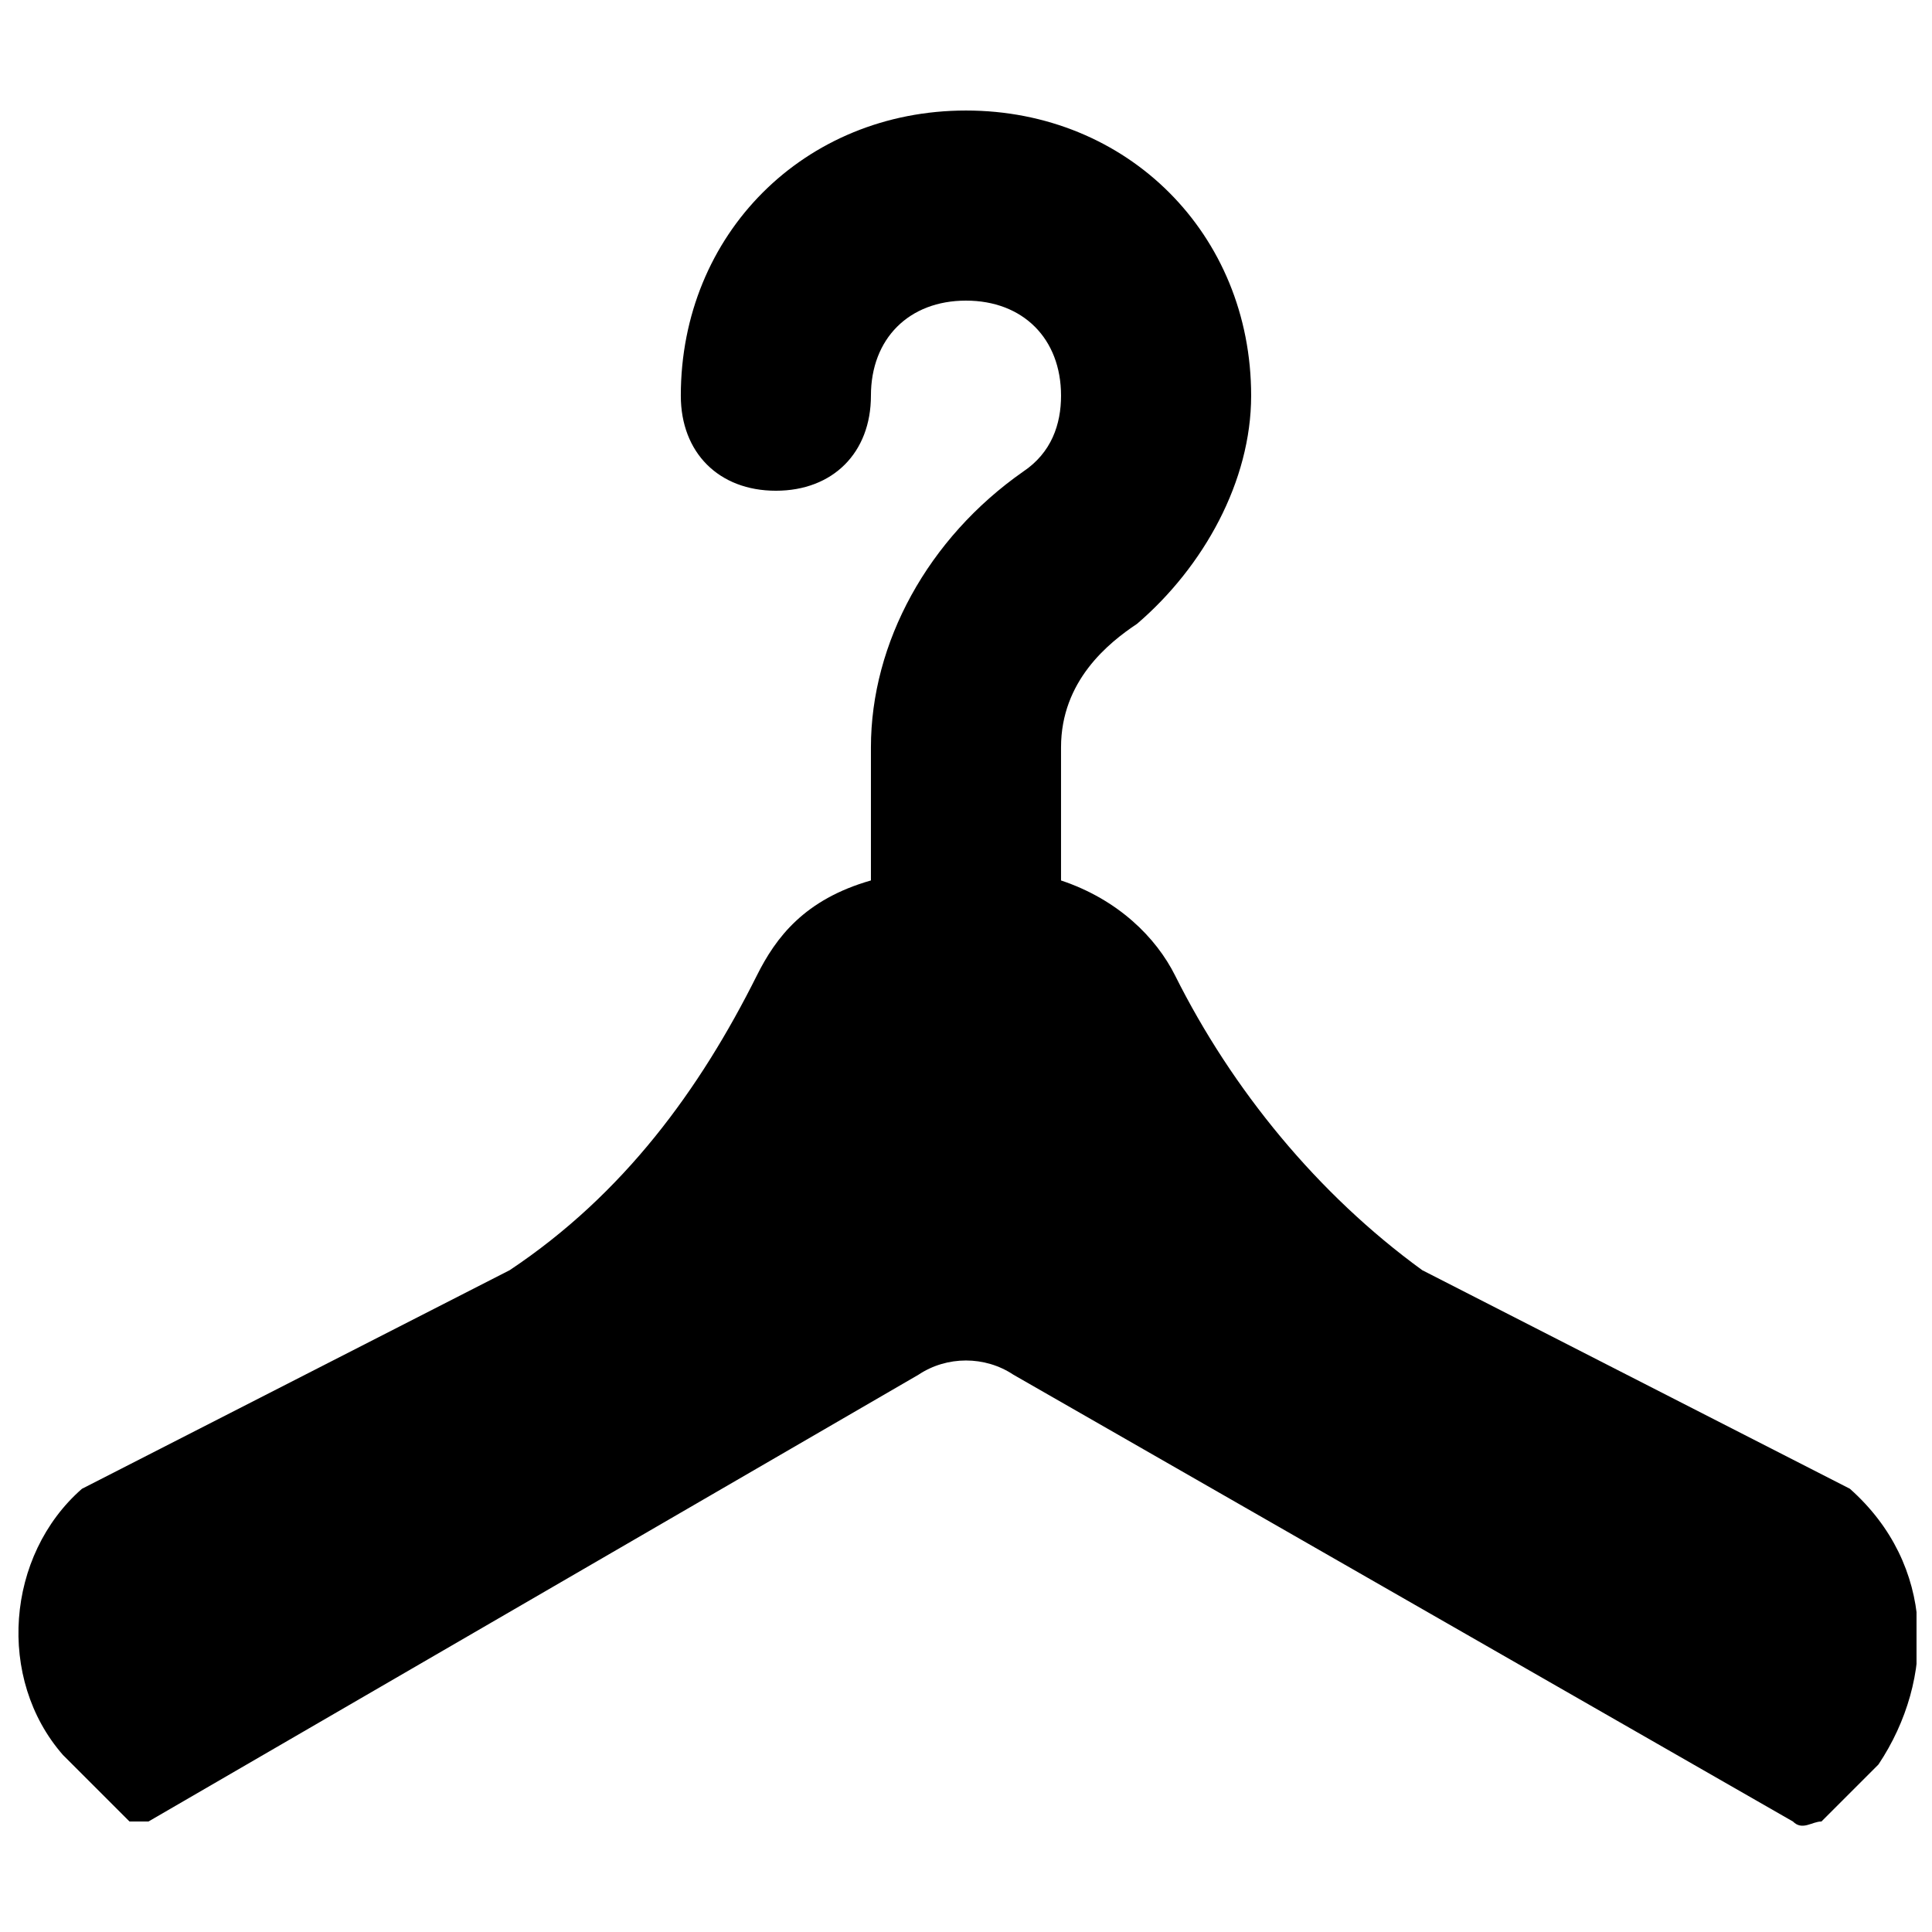<?xml version="1.0" encoding="UTF-8"?>
<!-- Uploaded to: SVG Repo, www.svgrepo.com, Generator: SVG Repo Mixer Tools -->
<svg width="800px" height="800px" version="1.1" viewBox="144 144 512 512" xmlns="http://www.w3.org/2000/svg">
 <defs>
  <clipPath id="a">
   <path d="m148.09 173h503.81v455h-503.81z"/>
  </clipPath>
 </defs>
 <g clip-path="url(#a)">
  <path d="m634.27 538.55-113.36-57.938c-27.711-20.152-50.383-47.863-65.496-78.09-5.039-10.078-15.113-20.152-30.23-25.191v-35.27c0-17.633 12.594-27.711 20.152-32.746 17.637-15.113 30.23-37.785 30.23-60.457 0-42.824-32.746-75.57-75.57-75.57s-75.574 32.746-75.574 75.57c0 15.113 10.078 25.191 25.191 25.191 15.113 0 25.191-10.078 25.191-25.191s10.078-25.191 25.191-25.191 25.191 10.078 25.191 25.191c0 7.559-2.519 15.113-10.078 20.152-25.191 17.633-40.305 45.344-40.305 73.051v35.266c-17.633 5.039-25.191 15.113-30.23 25.191-15.113 30.23-35.266 57.938-65.496 78.09l-113.36 57.938c-20.152 17.633-22.672 50.383-5.039 70.535l17.637 17.633h5.035l204.04-118.39c7.559-5.039 17.633-5.039 25.191 0l206.56 118.39c2.519 2.519 5.039 0 7.559 0l15.113-15.113c15.113-22.672 15.113-52.898-7.559-73.051z"/>
 </g>
</svg>